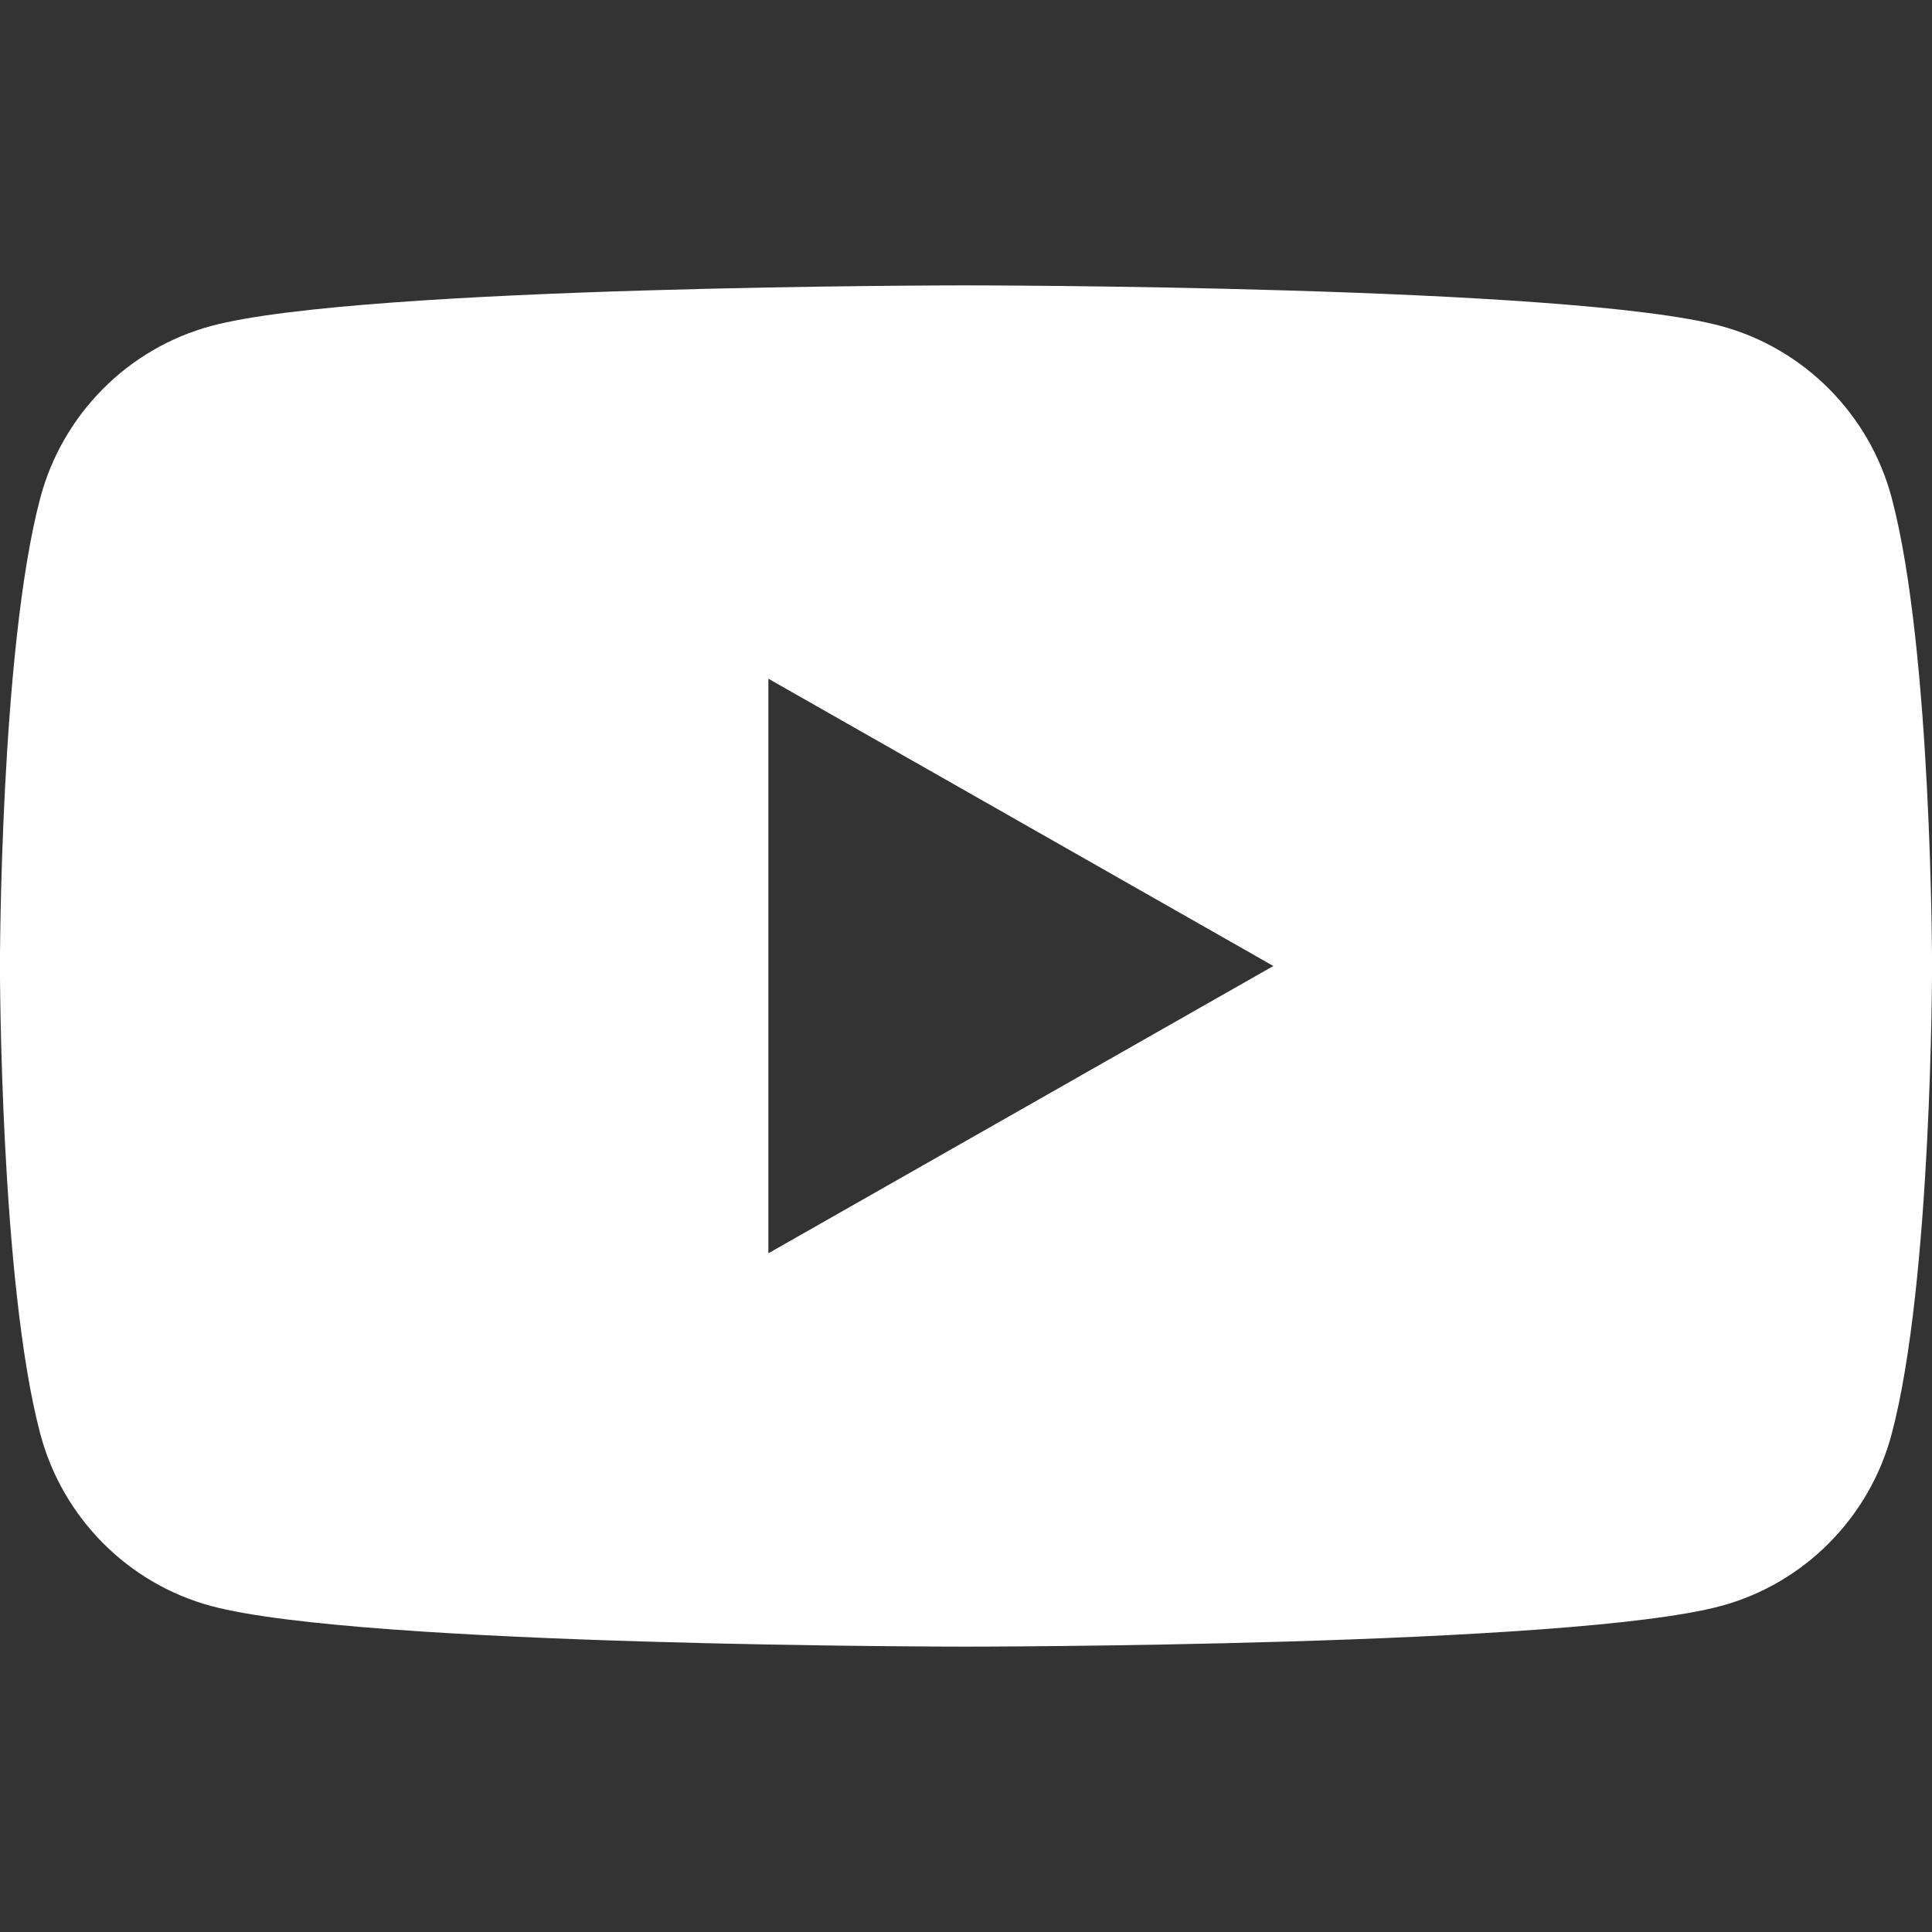 <?xml version="1.0" encoding="utf-8"?>
<!-- Generator: Adobe Illustrator 24.0.3, SVG Export Plug-In . SVG Version: 6.00 Build 0)  -->
<svg version="1.1" id="White" xmlns="http://www.w3.org/2000/svg" xmlns:xlink="http://www.w3.org/1999/xlink" x="0px" y="0px"
	 viewBox="0 0 34 34" enable-background="new 0 0 34 34" xml:space="preserve">
<rect x="0" y="0" width="34" height="34" fill="#333333" stroke="none"/>
<path fill="#FFFFFF" d="M33.291,8.763C32.9,7.29,31.747,6.131,30.285,5.737C27.633,5.022,17,5.022,17,5.022s-10.633,0-13.285,0.715
	C2.253,6.131,1.1,7.29,0.709,8.763C-0.001,11.432-0.001,17-0.001,17s0,5.568,0.711,8.237c0.391,1.472,1.543,2.632,3.006,3.026
	C6.367,28.978,17,28.978,17,28.978s10.633,0,13.284-0.715c1.463-0.394,2.615-1.553,3.006-3.026C34.001,22.568,34.001,17,34.001,17
	S34.001,11.432,33.291,8.763z M13.522,22.056V11.944L22.409,17L13.522,22.056z"/>
</svg>
